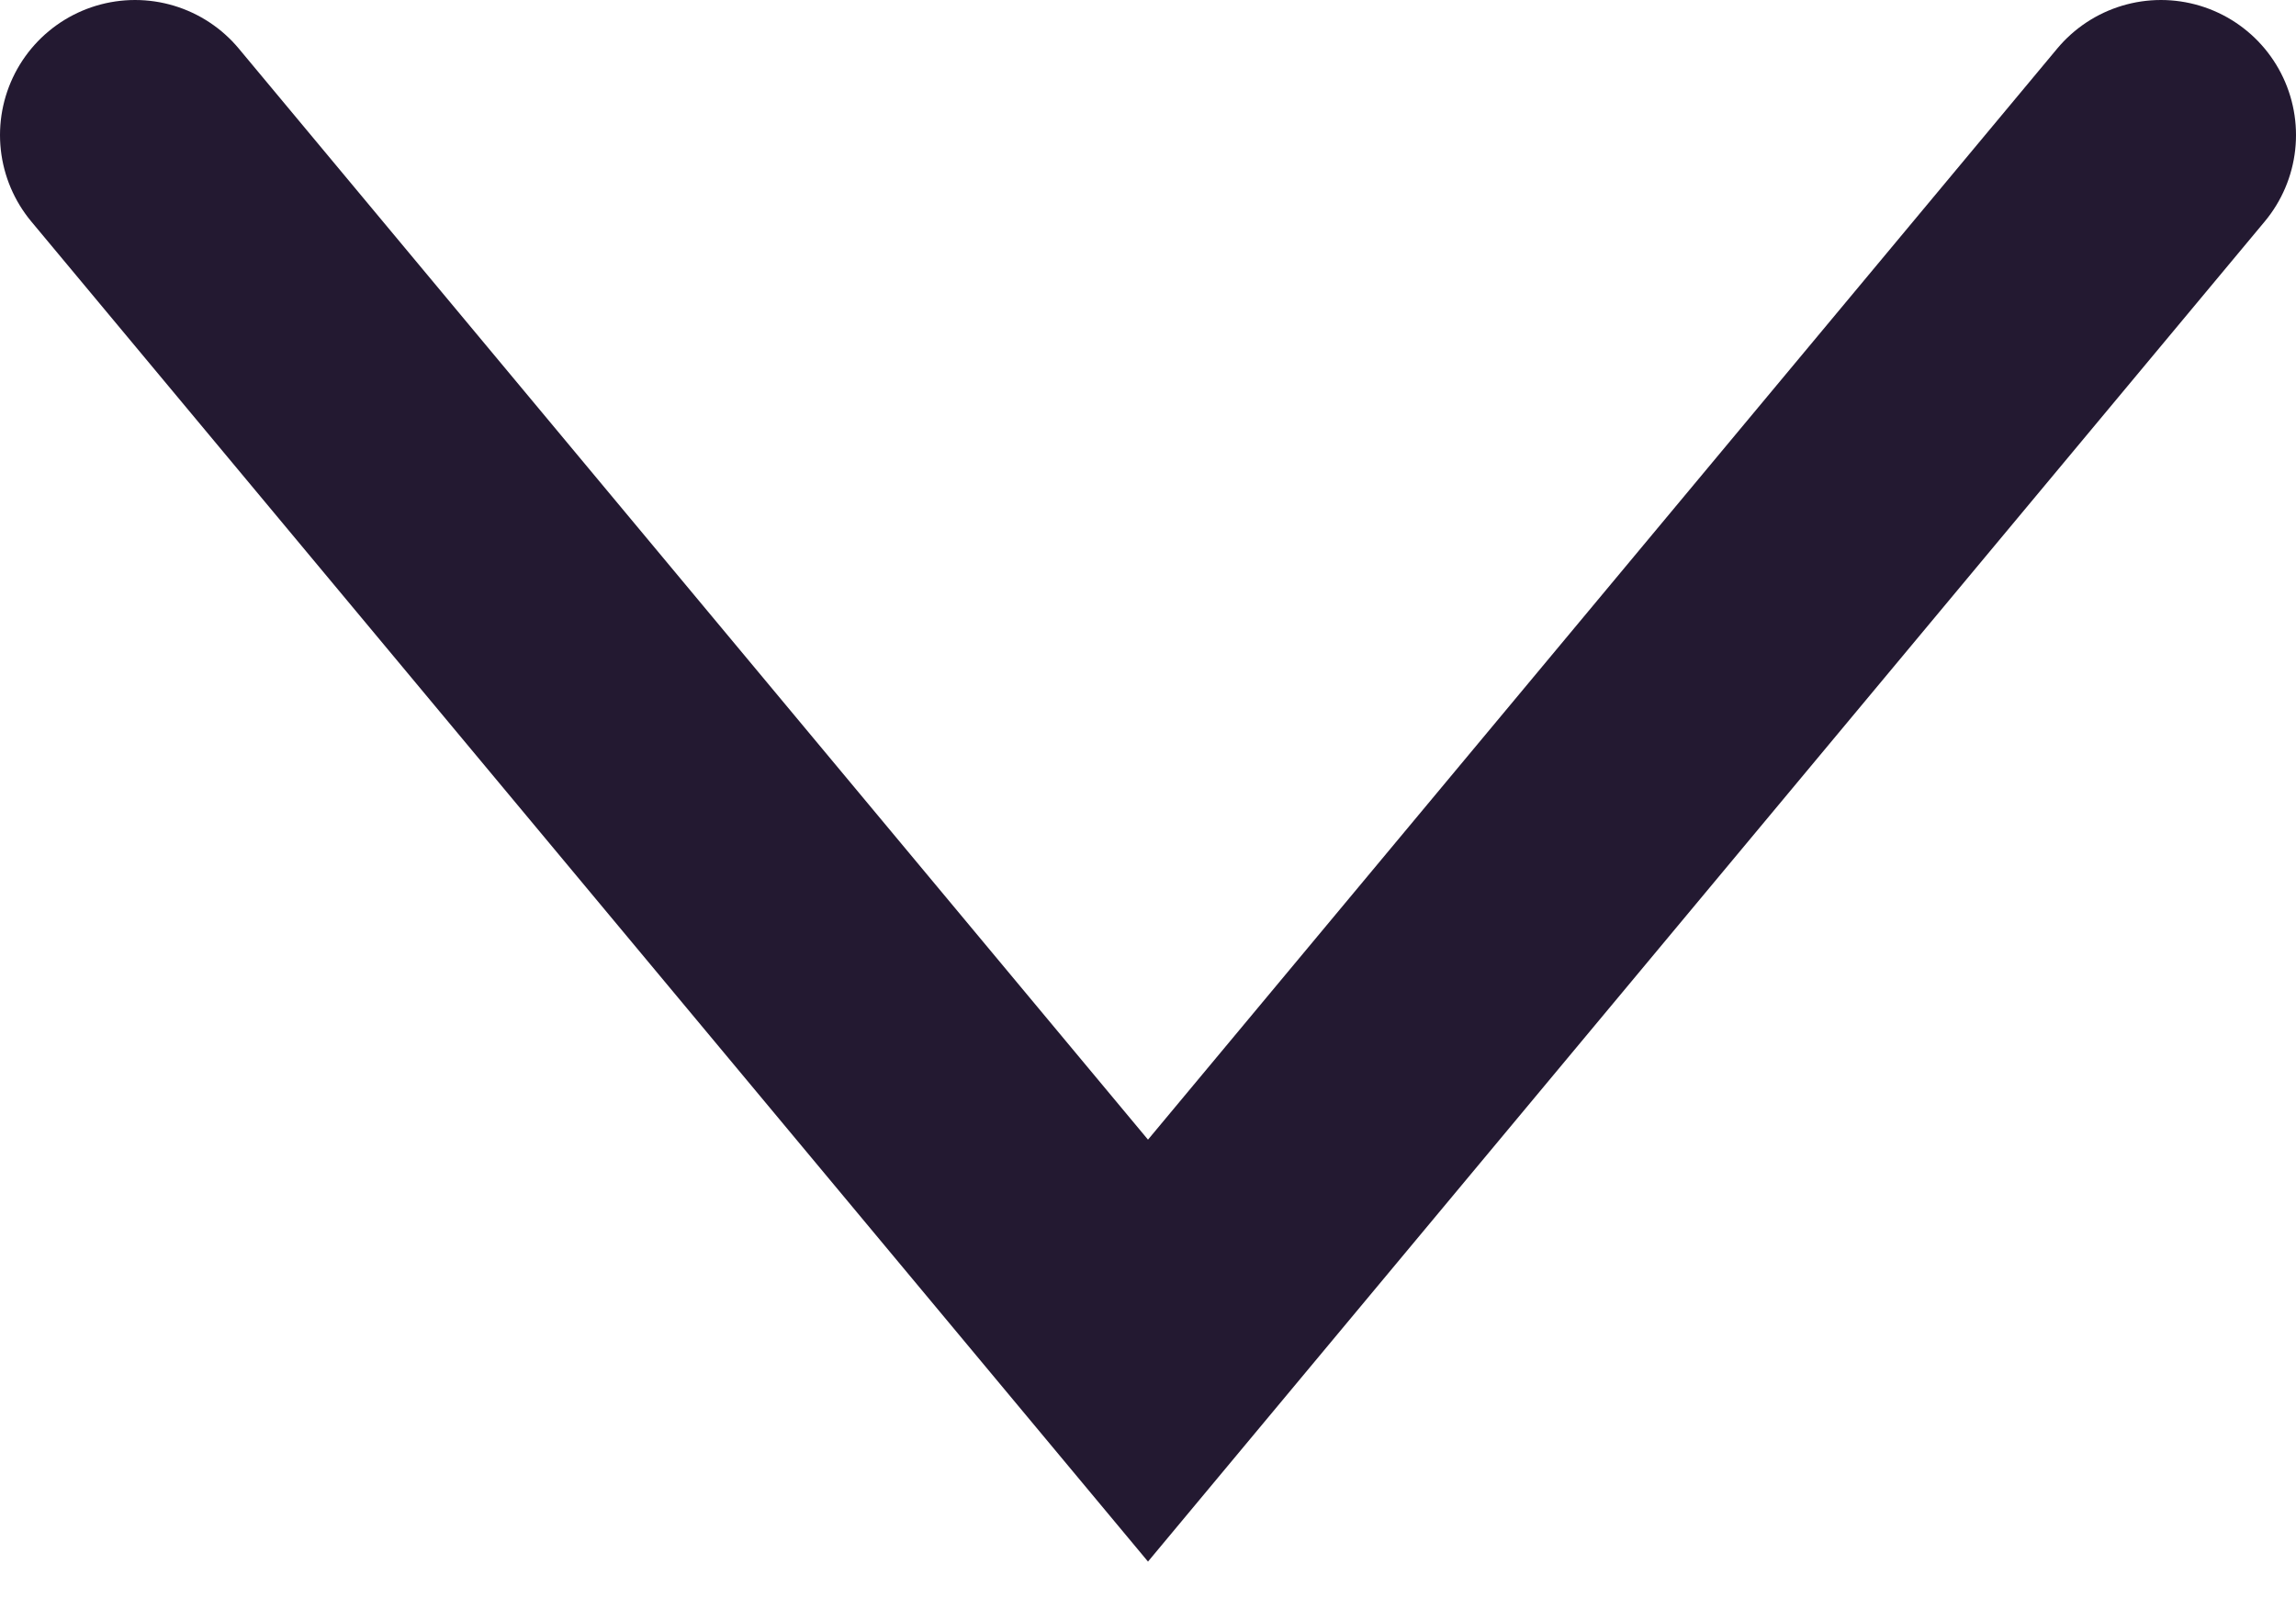 <?xml version="1.0" encoding="UTF-8"?> <svg xmlns="http://www.w3.org/2000/svg" width="17" height="12" viewBox="0 0 17 12" fill="none"><path d="M1 1L8.5 10L16 1" stroke="#231931" stroke-width="2" stroke-linecap="round"></path></svg> 